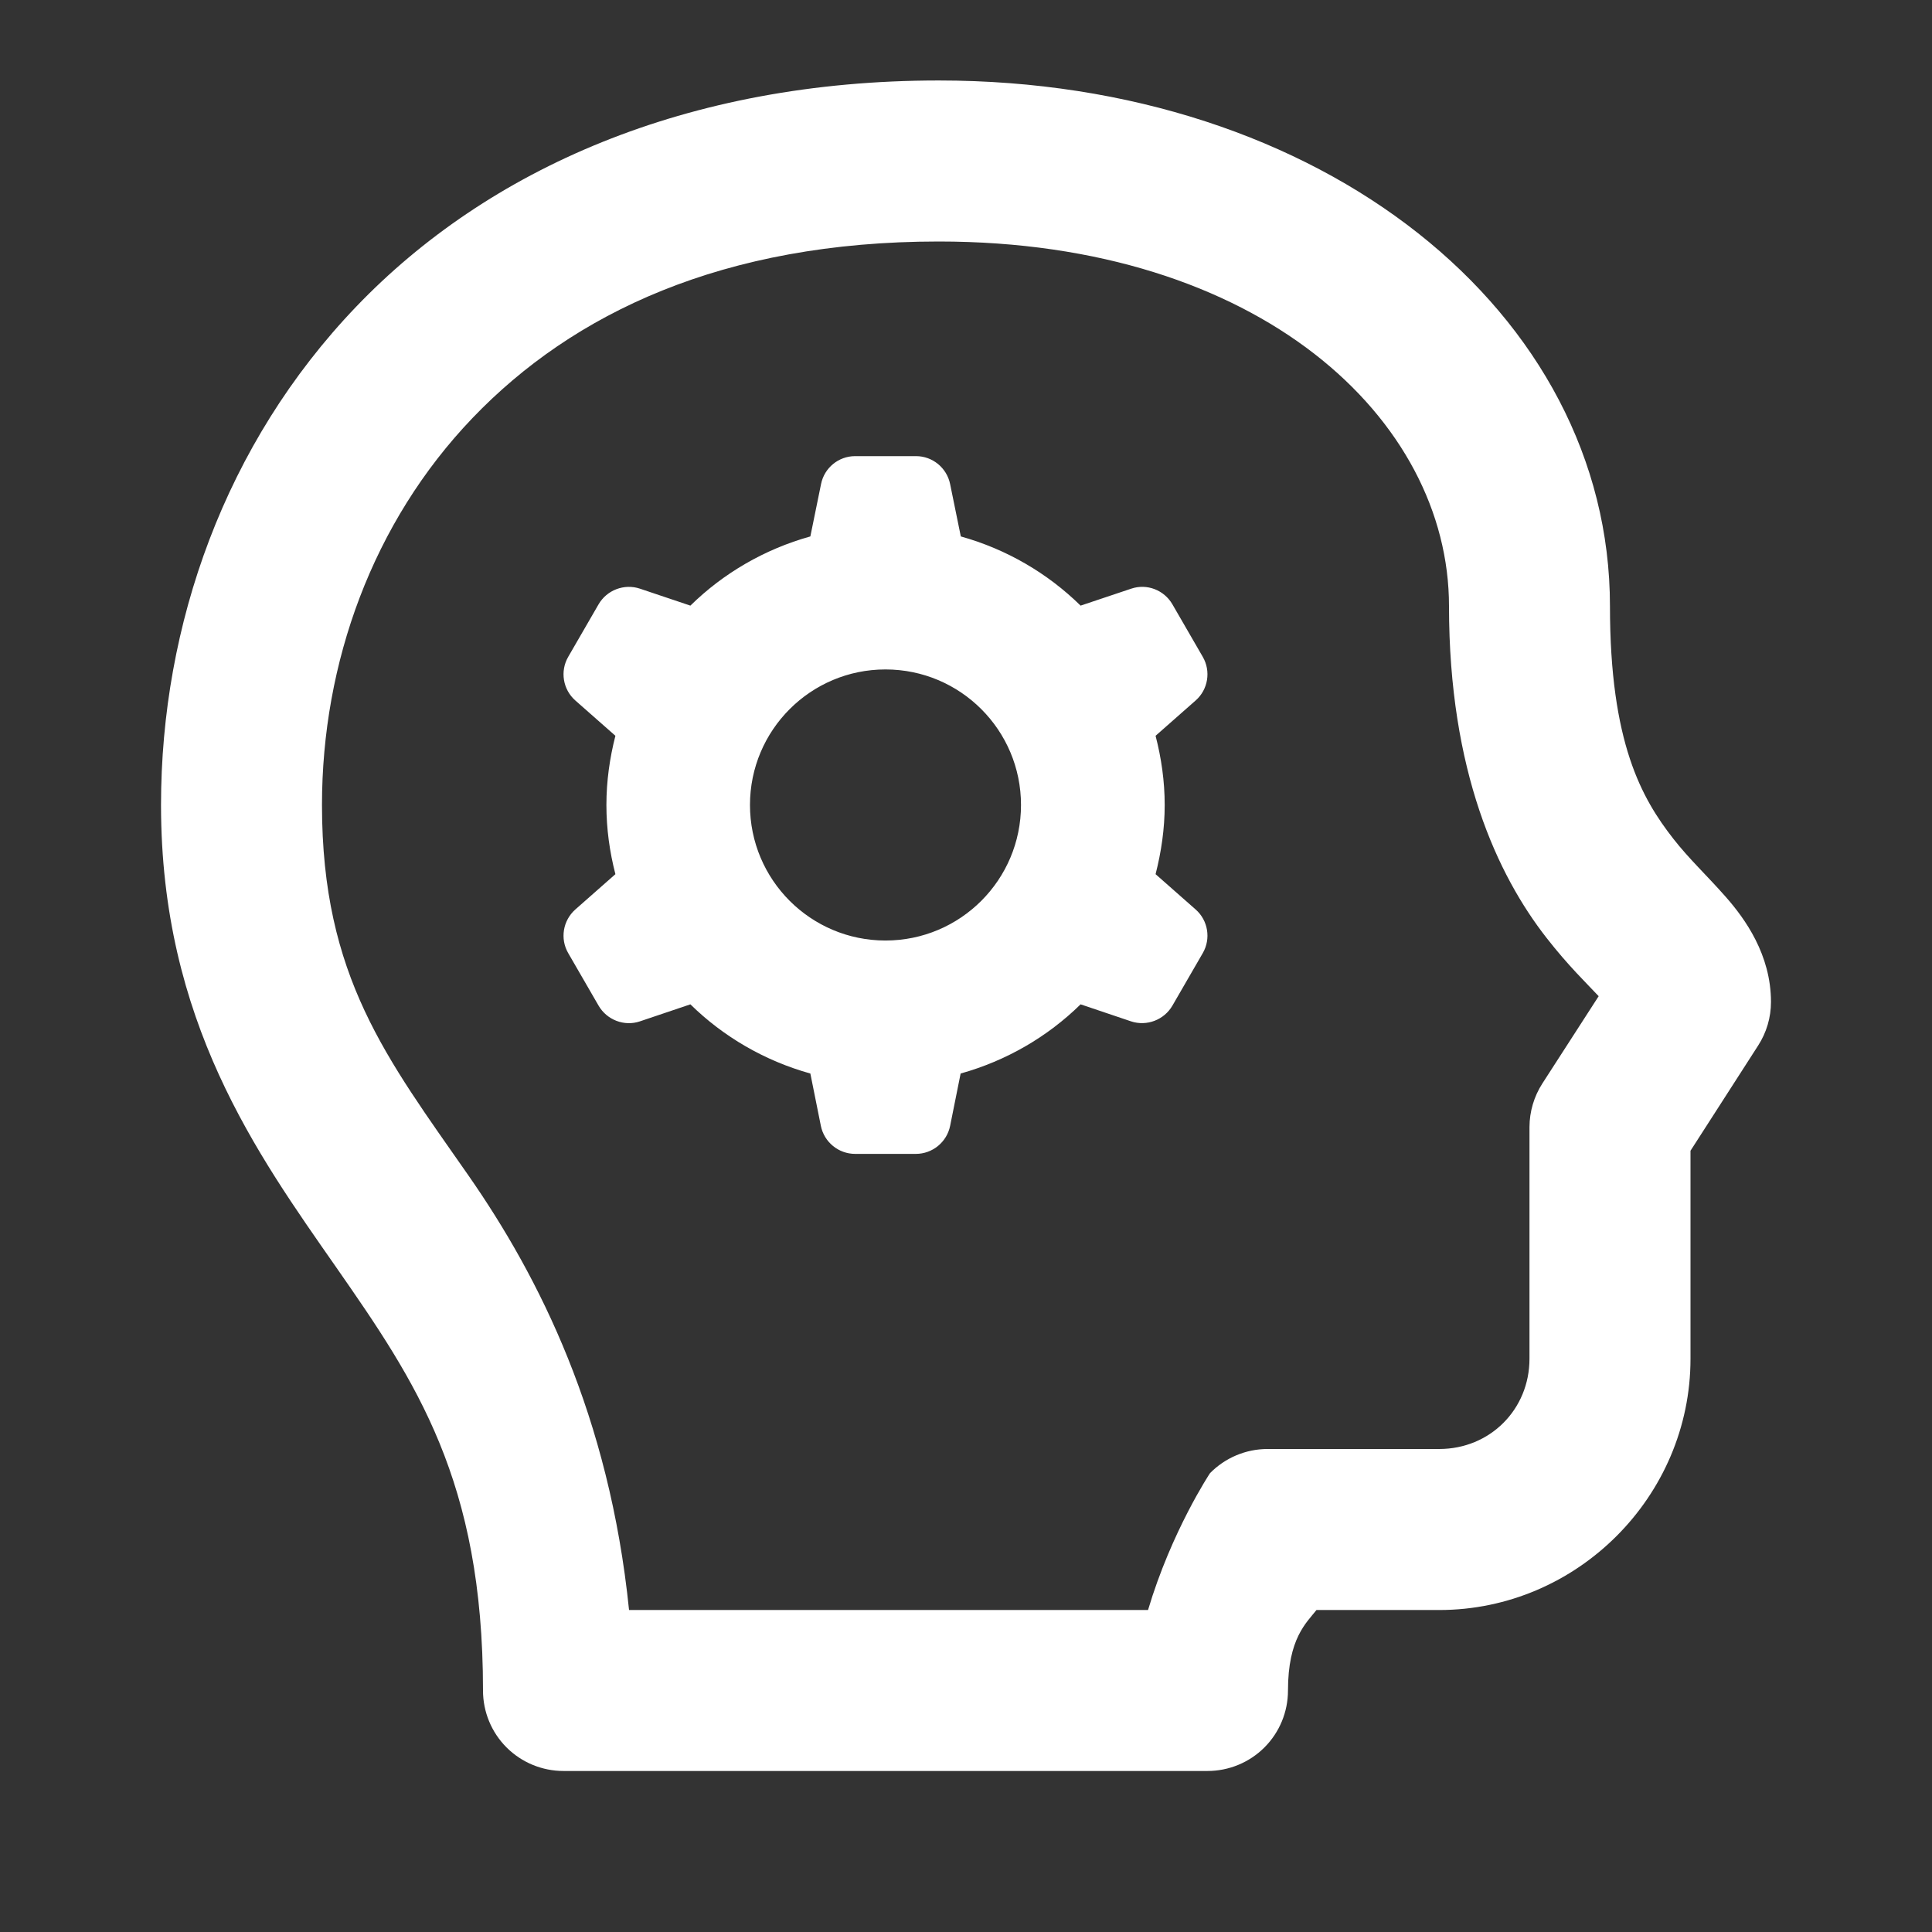 <svg width="32" height="32" viewBox="0 0 32 32" fill="none" xmlns="http://www.w3.org/2000/svg">
<rect x="0" y="0" width="32" height="32" fill="#333333" stroke="none"/>
<path d="M15.549 1.333C11.363 1.333 8.076 2.809 5.901 5.078C3.726 7.347 2.667 10.351 2.667 13.333C2.667 16.918 4.257 19.109 5.573 20.997C6.888 22.886 8 24.52 8 28C8 28.354 8.14 28.693 8.39 28.943C8.64 29.193 8.98 29.333 9.333 29.333H20C20.353 29.333 20.693 29.193 20.943 28.943C21.193 28.693 21.333 28.354 21.333 28C21.333 27.139 21.637 26.88 21.805 26.667H23.838C26.121 26.667 28 24.788 28 22.505V19.06L29.12 17.318C29.259 17.103 29.333 16.852 29.333 16.596C29.333 15.813 28.903 15.217 28.583 14.854C28.263 14.491 27.977 14.227 27.716 13.893C27.194 13.225 26.666 12.306 26.666 10.039C26.666 5.178 21.898 1.333 15.549 1.333ZM15.549 4C20.864 4 24 6.943 24 10.039C24 12.779 24.805 14.498 25.617 15.536C25.979 16 26.281 16.288 26.479 16.5L25.547 17.945C25.408 18.16 25.334 18.411 25.333 18.667V22.505C25.333 23.345 24.679 24 23.838 24H20.992C20.815 24 20.64 24.036 20.476 24.105C20.313 24.174 20.165 24.274 20.041 24.401C20.041 24.401 19.404 25.36 19.015 26.667H10.419C10.091 23.455 8.934 21.157 7.76 19.471C6.409 17.531 5.333 16.181 5.333 13.333C5.333 10.982 6.169 8.653 7.828 6.922C9.487 5.191 11.973 4 15.549 4ZM14.164 7.555C13.889 7.555 13.653 7.749 13.599 8.018L13.422 8.885C12.662 9.097 11.981 9.495 11.435 10.031L10.599 9.75C10.339 9.663 10.051 9.773 9.914 10.01L9.411 10.88C9.274 11.117 9.323 11.419 9.528 11.601L10.193 12.187C10.099 12.554 10.044 12.937 10.044 13.333C10.044 13.729 10.098 14.112 10.193 14.479L9.528 15.065C9.323 15.248 9.274 15.549 9.411 15.786L9.914 16.656C10.051 16.893 10.339 17.005 10.599 16.917L11.435 16.635C11.981 17.171 12.663 17.569 13.422 17.781L13.596 18.648C13.651 18.918 13.889 19.112 14.164 19.112H15.169C15.444 19.112 15.682 18.918 15.737 18.648L15.911 17.781C16.67 17.569 17.352 17.171 17.898 16.635L18.734 16.917C18.994 17.003 19.282 16.893 19.419 16.656L19.922 15.786C20.059 15.549 20.01 15.246 19.805 15.065L19.14 14.479C19.234 14.112 19.291 13.729 19.291 13.333C19.291 12.937 19.235 12.554 19.14 12.187L19.805 11.601C20.01 11.42 20.059 11.117 19.922 10.88L19.419 10.01C19.282 9.773 18.997 9.662 18.737 9.75L17.898 10.031C17.352 9.495 16.673 9.097 15.914 8.885L15.737 8.018C15.682 7.749 15.446 7.555 15.172 7.555H14.164ZM14.666 11.088C15.906 11.088 16.911 12.093 16.911 13.333C16.911 14.573 15.906 15.578 14.666 15.578C13.427 15.578 12.422 14.573 12.422 13.333C12.422 12.093 13.427 11.088 14.666 11.088Z" fill="white"/>
</svg>
